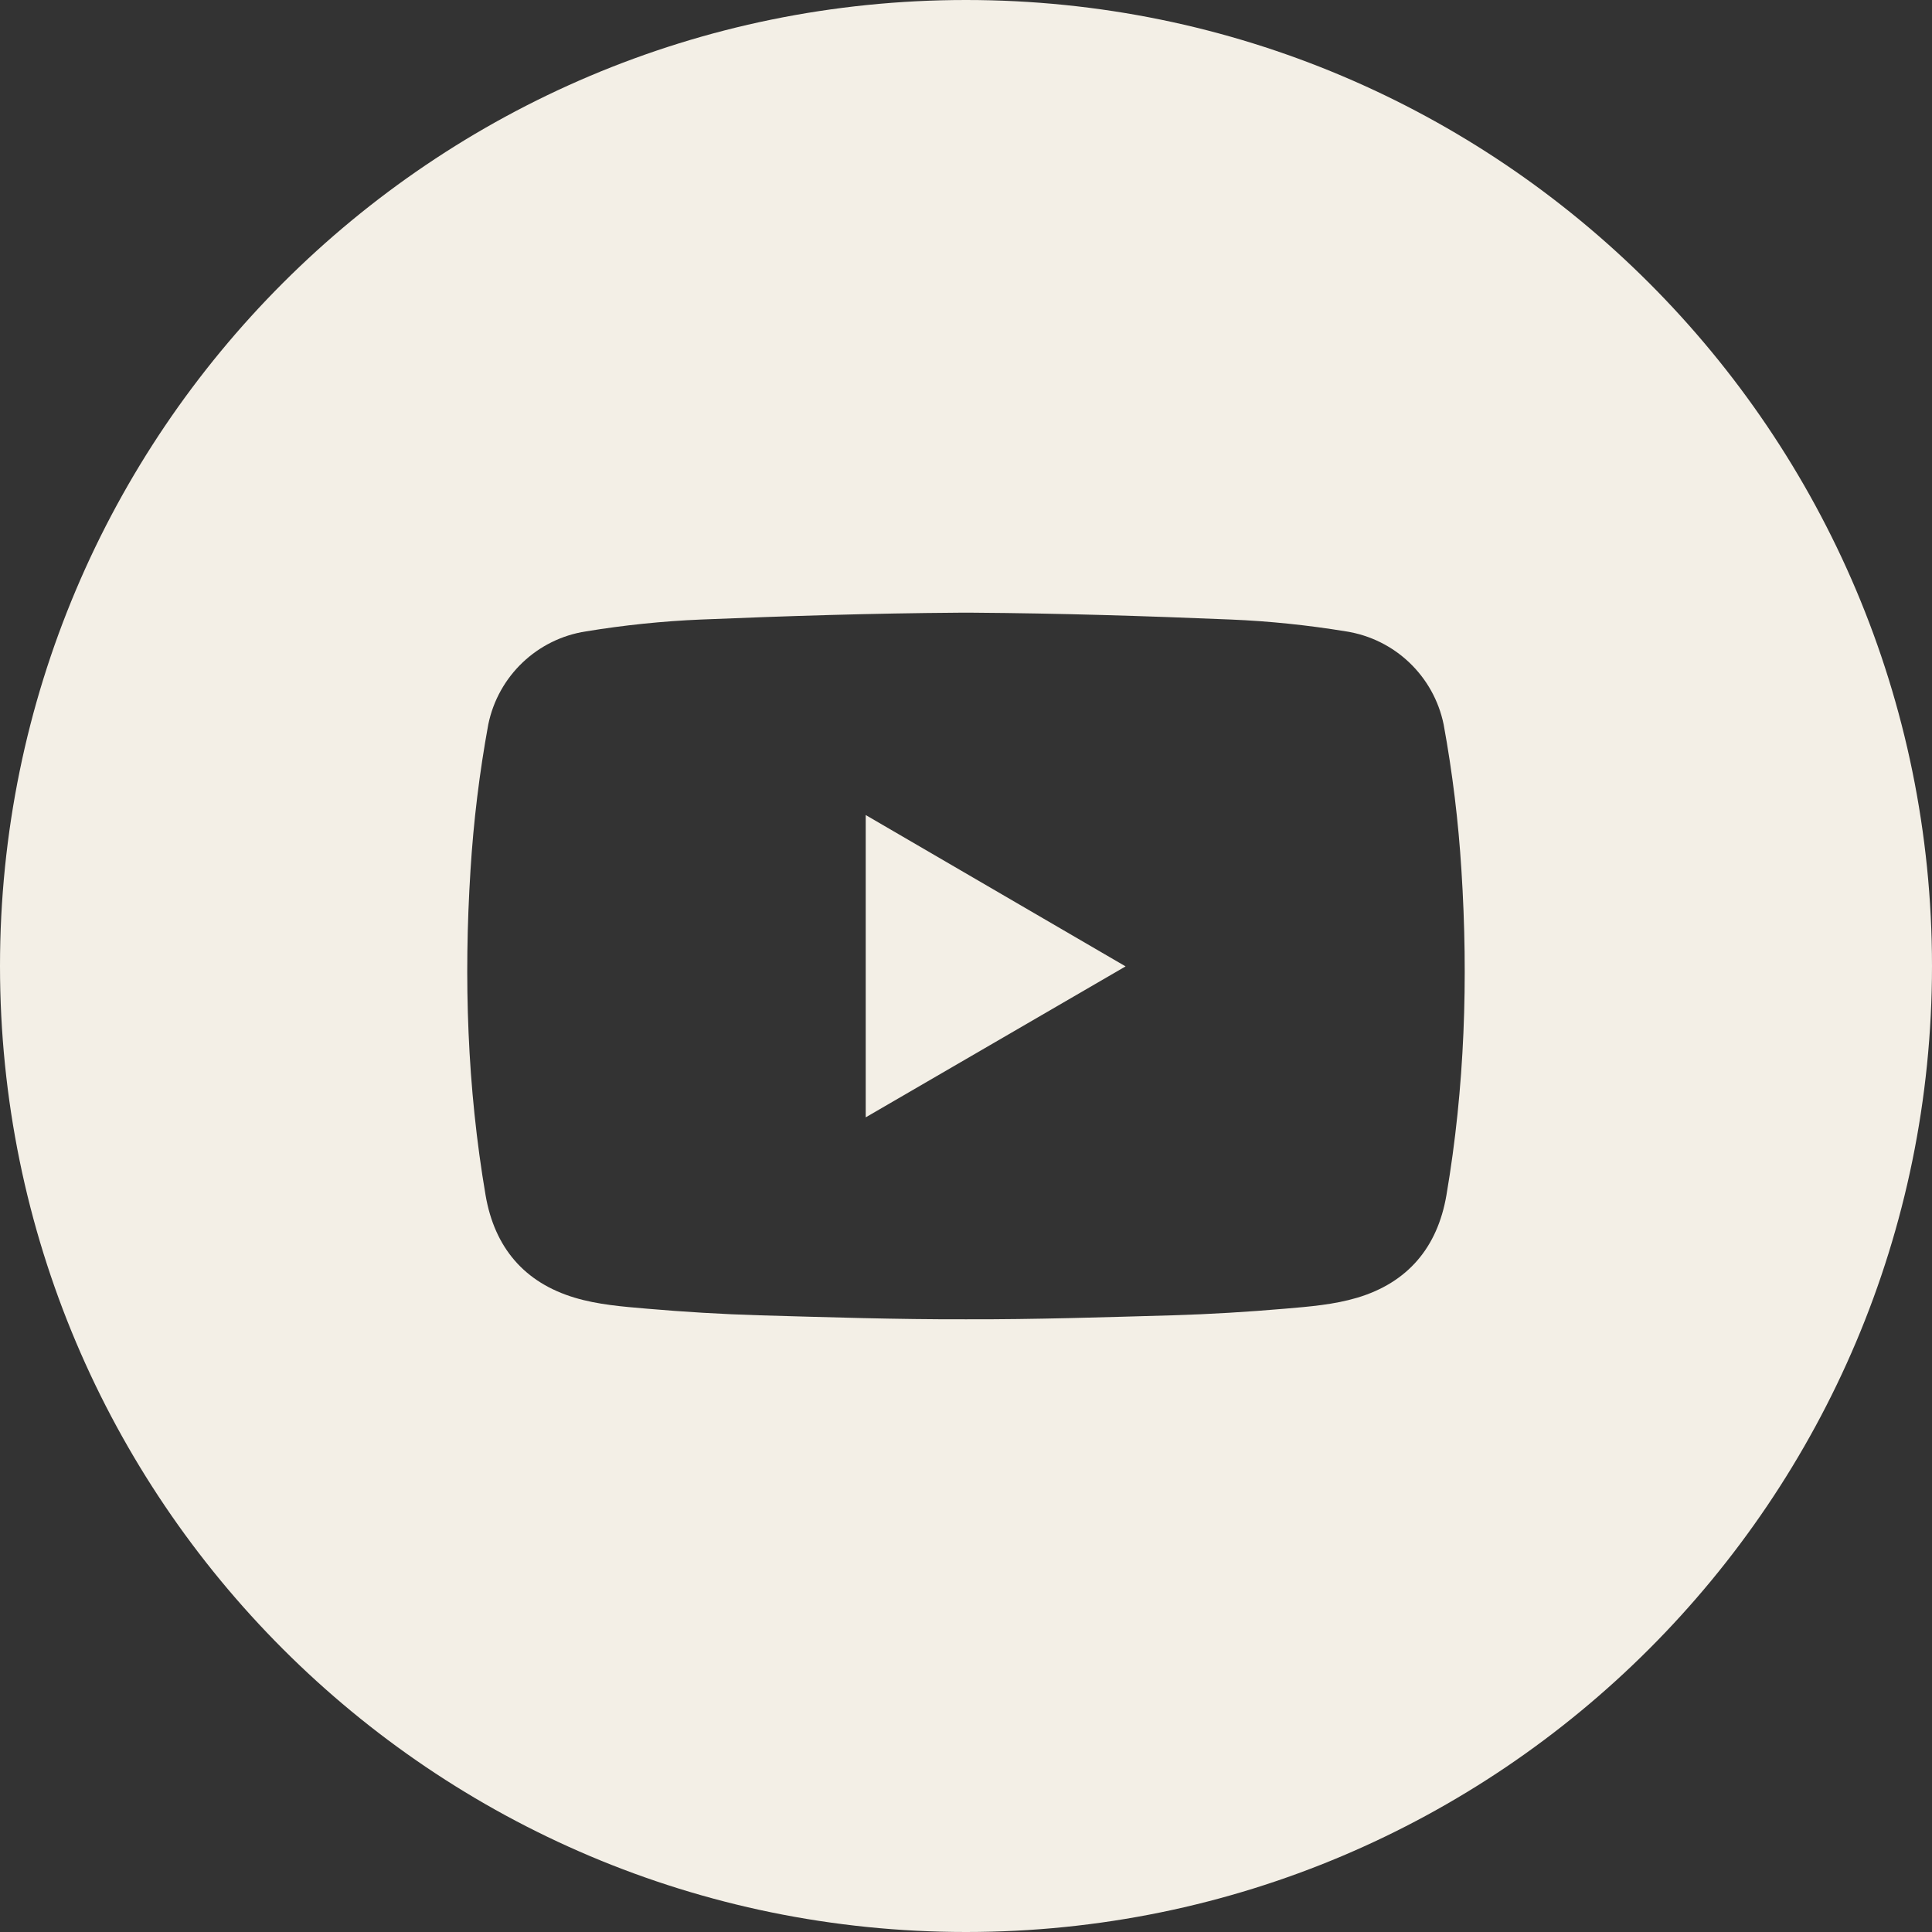 <?xml version="1.0" encoding="UTF-8"?>
<svg width="30px" height="30px" viewBox="0 0 30 30" version="1.1" xmlns="http://www.w3.org/2000/svg" xmlns:xlink="http://www.w3.org/1999/xlink">
    <rect x="0" y="0" width="30" height="30" fill="#333333" stroke="none"/>
    <title>icon-yt</title>
    <g id="Symbols" stroke="none" stroke-width="1" fill="none" fill-rule="evenodd">
        <g id="Footer" transform="translate(-736, -527)" fill="#F3EFE6" fill-rule="nonzero">
            <g transform="translate(-0, 0)" id="icon-yt">
                <g transform="translate(736, 527)">
                    <path d="M15,0 C6.716,0 0,6.716 0,15 C0,23.284 6.716,30 15,30 C23.284,30 30,23.284 30,15 C30,6.716 23.284,0 15,0 Z M22.46,18.559 C22.321,19.371 21.858,19.917 21.074,20.151 C20.716,20.258 20.333,20.289 19.957,20.321 C19.375,20.371 18.79,20.407 18.205,20.424 C17.14,20.454 16.074,20.489 15.009,20.486 L14.991,20.486 C13.926,20.489 12.86,20.454 11.795,20.424 C11.209,20.407 10.623,20.371 10.043,20.321 C9.667,20.289 9.281,20.258 8.926,20.151 C8.142,19.917 7.679,19.371 7.54,18.559 C7.255,16.886 7.199,15.2 7.306,13.511 C7.353,12.752 7.445,11.997 7.582,11.249 C7.736,10.497 8.341,9.92 9.1,9.804 C9.691,9.707 10.288,9.645 10.887,9.62 C12.219,9.565 13.55,9.523 14.882,9.514 L15.117,9.514 C16.448,9.523 17.78,9.565 19.112,9.62 C19.711,9.645 20.308,9.707 20.899,9.804 C21.658,9.921 22.263,10.498 22.417,11.25 C22.554,11.998 22.646,12.753 22.693,13.512 C22.801,15.2 22.745,16.886 22.46,18.559 Z" id="Shape"></path>
                    <polygon id="Path" points="13.443 17.35 17.478 15.006 13.443 12.656"></polygon>
                </g>
            </g>
        </g>
    </g>
</svg>